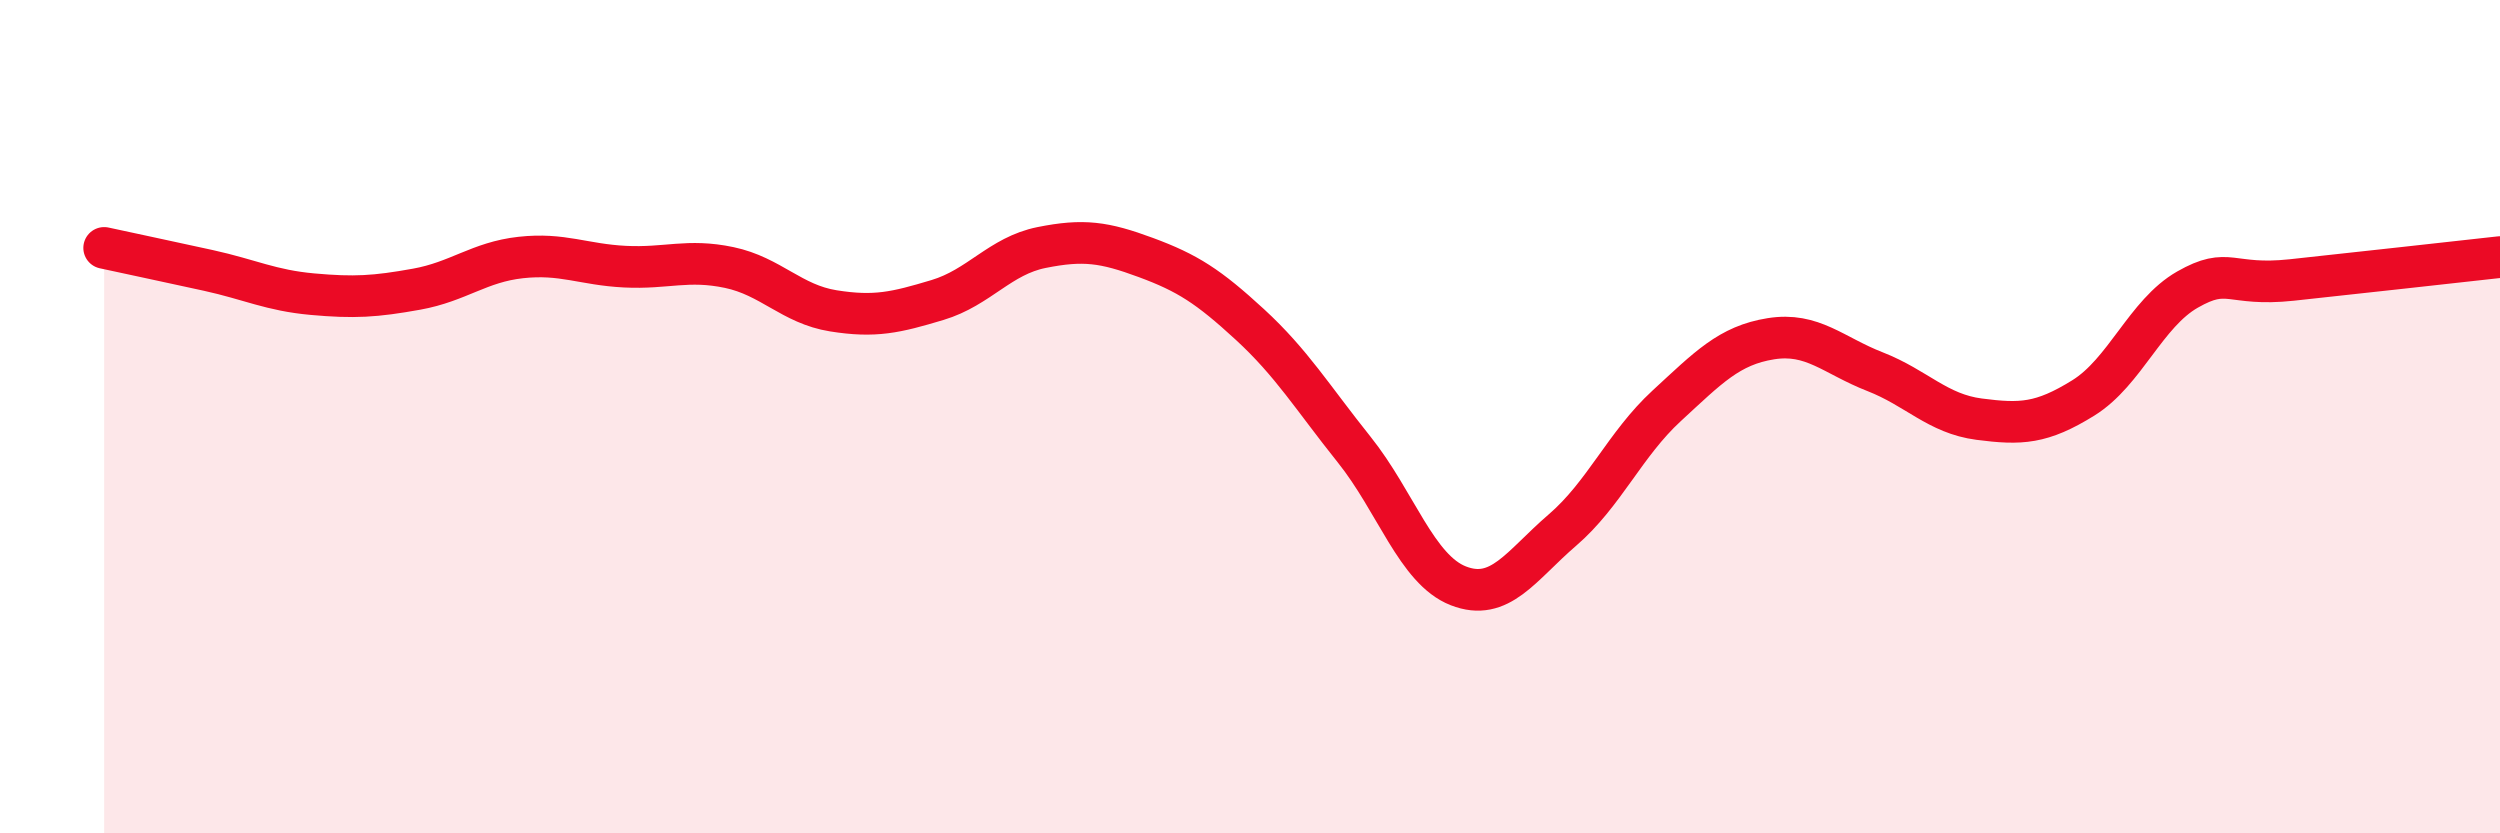 
    <svg width="60" height="20" viewBox="0 0 60 20" xmlns="http://www.w3.org/2000/svg">
      <path
        d="M 2.5,5.95 C 3,6.06 4,6.27 5,6.49 C 6,6.71 6.5,6.97 7.5,7.06 C 8.5,7.15 9,7.12 10,6.94 C 11,6.76 11.5,6.29 12.5,6.18 C 13.5,6.07 14,6.35 15,6.4 C 16,6.45 16.5,6.21 17.5,6.42 C 18.5,6.63 19,7.3 20,7.46 C 21,7.62 21.5,7.5 22.5,7.2 C 23.5,6.9 24,6.14 25,5.94 C 26,5.74 26.5,5.81 27.5,6.18 C 28.5,6.55 29,6.87 30,7.79 C 31,8.71 31.5,9.54 32.5,10.79 C 33.5,12.04 34,13.67 35,14.06 C 36,14.45 36.5,13.58 37.5,12.72 C 38.5,11.86 39,10.66 40,9.74 C 41,8.82 41.5,8.29 42.5,8.13 C 43.5,7.97 44,8.53 45,8.92 C 46,9.31 46.5,9.93 47.5,10.06 C 48.5,10.19 49,10.17 50,9.55 C 51,8.93 51.5,7.52 52.5,6.95 C 53.5,6.38 53.5,6.88 55,6.72 C 56.5,6.56 59,6.28 60,6.17L60 20L2.5 20Z"
        fill="#EB0A25"
        opacity="0.1"
        stroke-linecap="round"
        stroke-linejoin="round"
      />
      <path
        d="M 2.5,5.95 C 3,6.06 4,6.27 5,6.49 C 6,6.71 6.5,6.97 7.5,7.06 C 8.5,7.15 9,7.12 10,6.94 C 11,6.76 11.5,6.29 12.5,6.18 C 13.5,6.07 14,6.35 15,6.4 C 16,6.45 16.5,6.21 17.5,6.42 C 18.5,6.63 19,7.3 20,7.46 C 21,7.62 21.5,7.5 22.5,7.2 C 23.5,6.9 24,6.14 25,5.94 C 26,5.74 26.5,5.81 27.5,6.18 C 28.5,6.55 29,6.87 30,7.79 C 31,8.71 31.5,9.54 32.5,10.79 C 33.5,12.04 34,13.67 35,14.06 C 36,14.45 36.5,13.58 37.5,12.72 C 38.5,11.86 39,10.66 40,9.74 C 41,8.82 41.5,8.29 42.5,8.13 C 43.5,7.97 44,8.53 45,8.92 C 46,9.31 46.5,9.93 47.5,10.06 C 48.5,10.19 49,10.17 50,9.55 C 51,8.93 51.5,7.52 52.5,6.95 C 53.5,6.38 53.5,6.88 55,6.72 C 56.5,6.56 59,6.28 60,6.17"
        stroke="#EB0A25"
        stroke-width="1"
        fill="none"
        stroke-linecap="round"
        stroke-linejoin="round"
      />
    </svg>
  